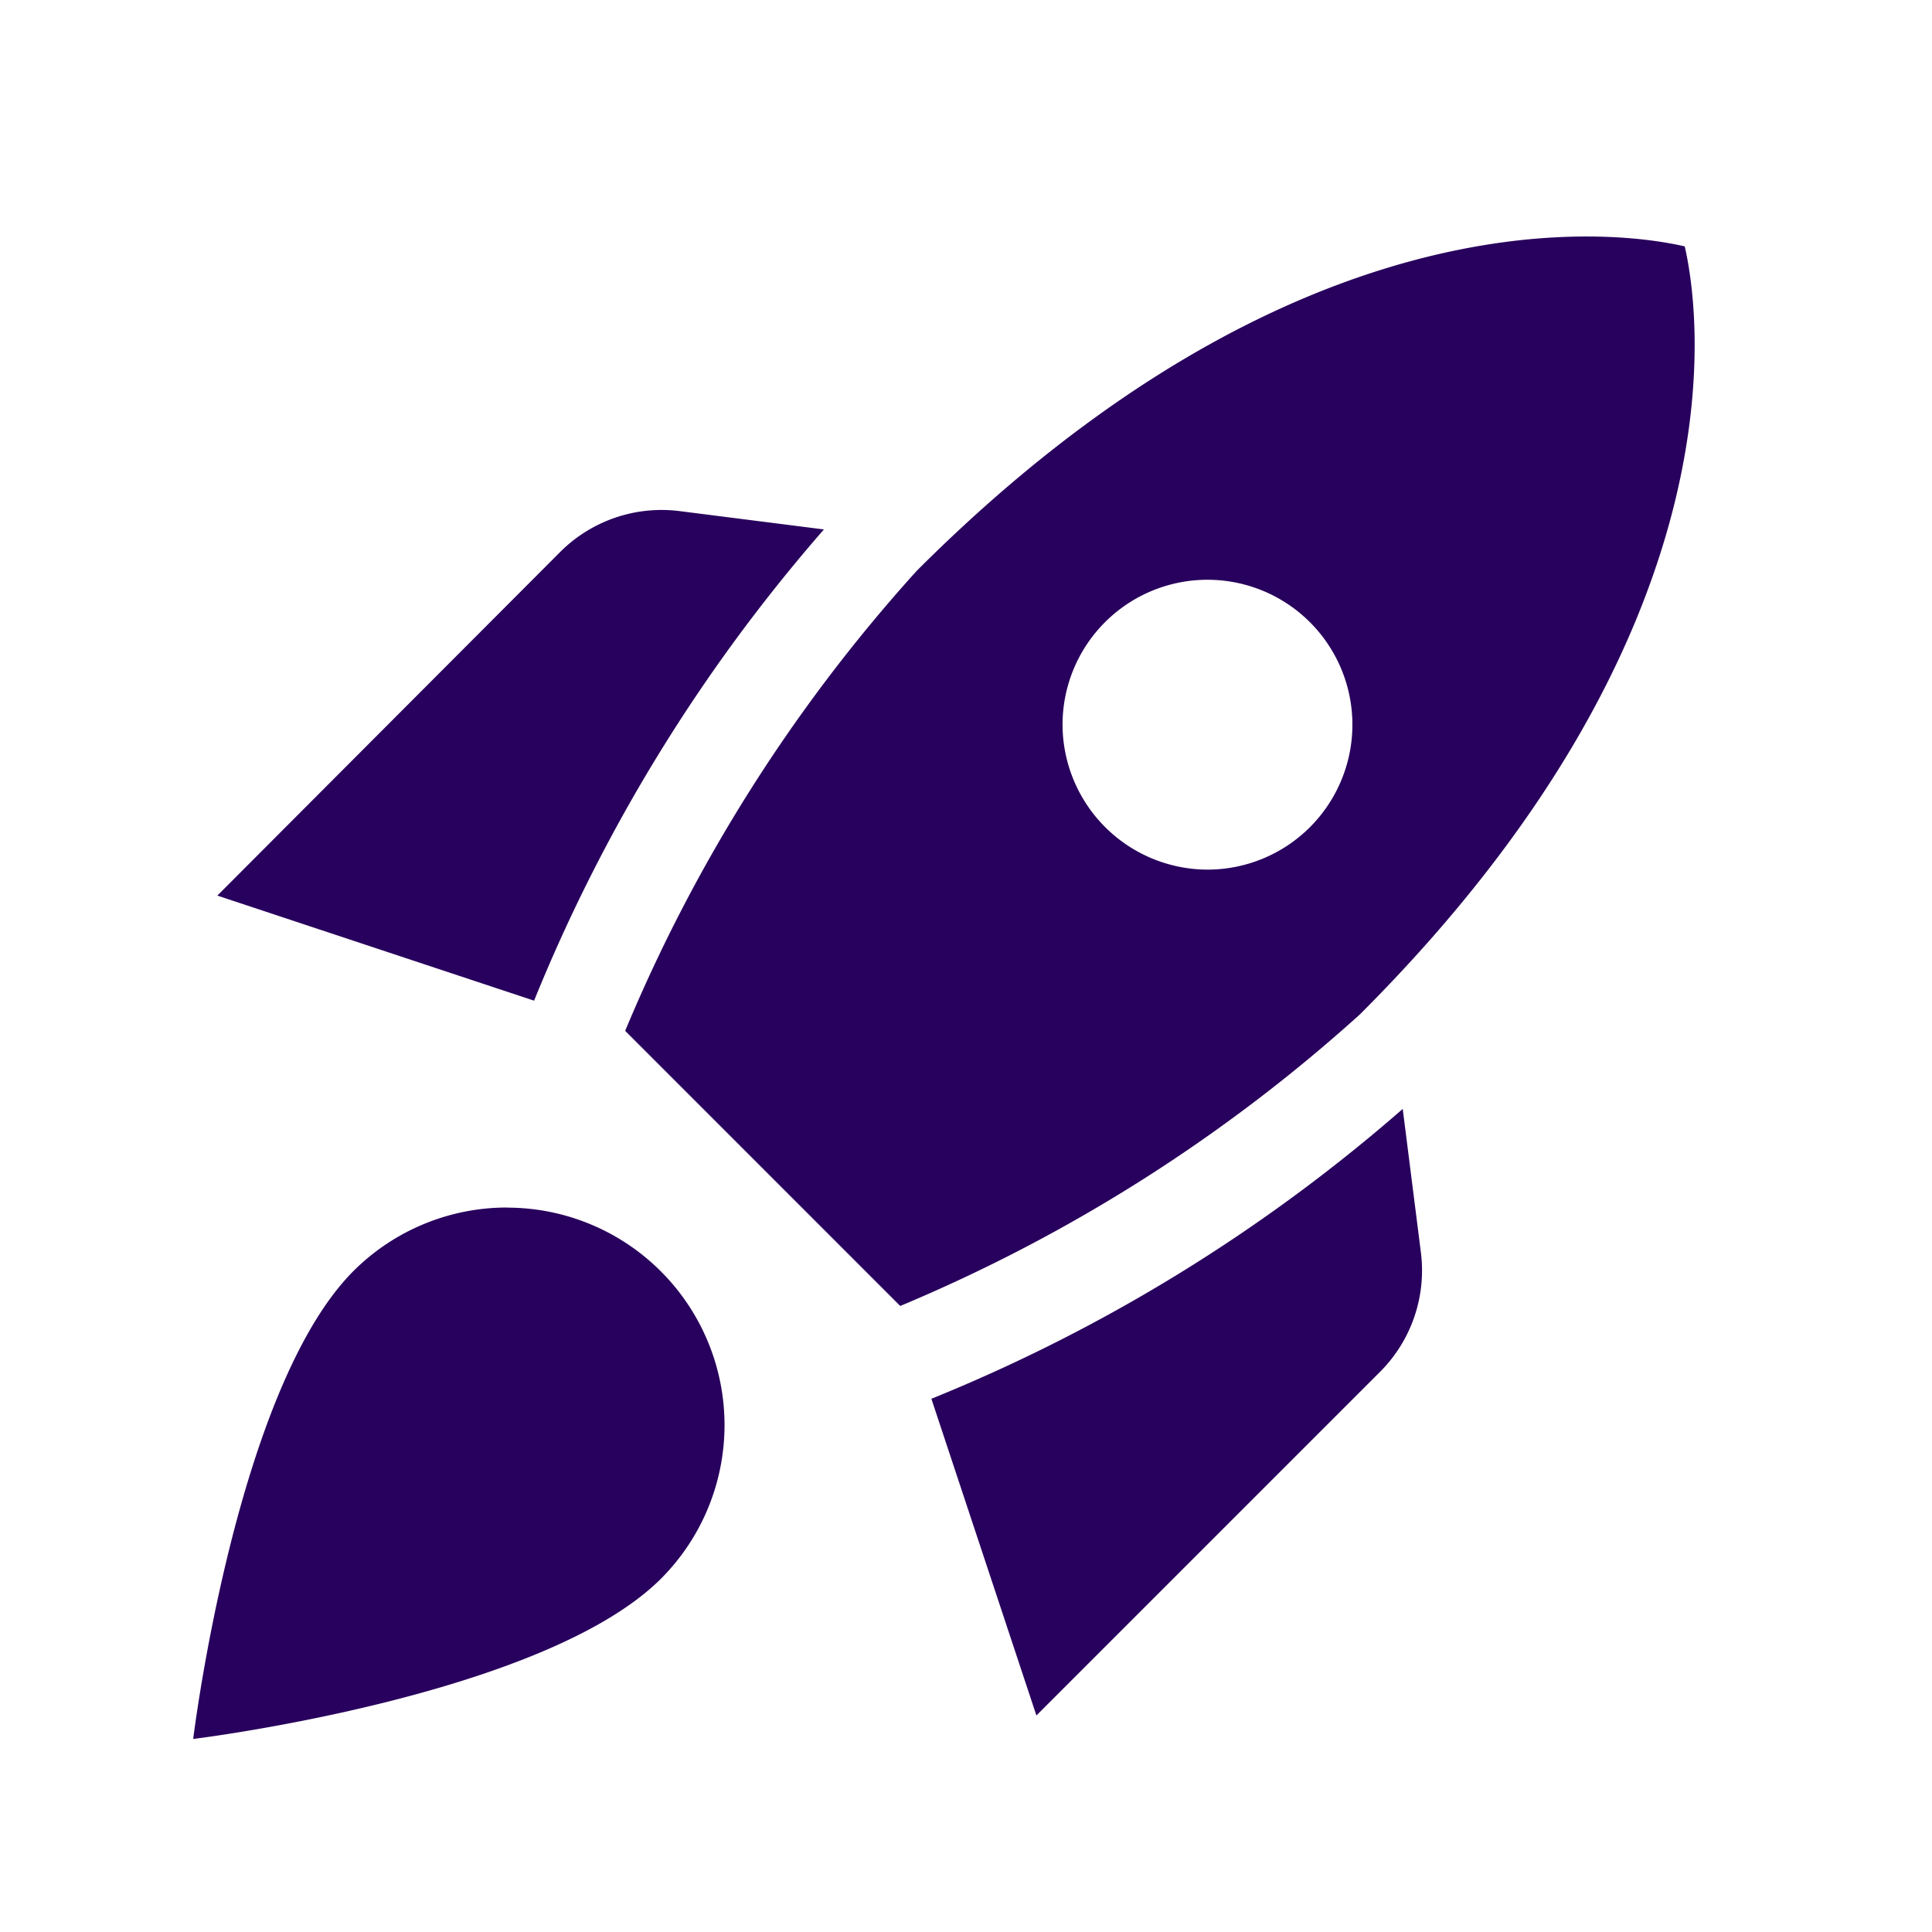 <svg id="rating-s-ico" xmlns="http://www.w3.org/2000/svg" width="35.78" height="35.78" viewBox="0 0 35.78 35.78">
  <g id="Group_184" data-name="Group 184" transform="translate(3.578 4.379)">
    <path id="Path_5275" data-name="Path 5275" d="M12.8,20.586a29.728,29.728,0,0,1,5.4-8.52c6.9-6.9,12.665-6.366,14.223-6.008.358,1.573.895,7.32-6.016,14.223a29.912,29.912,0,0,1-8.513,5.4ZM23.585,17.6A2.684,2.684,0,1,0,20.9,14.913,2.691,2.691,0,0,0,23.585,17.6ZM13.82,10.962a2.656,2.656,0,0,0-2.236.768L5.247,18.081l5.866,1.946A30.929,30.929,0,0,1,16.481,11.3ZM27.535,24.678a2.656,2.656,0,0,1-.768,2.236l-6.351,6.351L18.471,27.4A30.929,30.929,0,0,0,27.2,22.032Zm-16.921-.82a4.024,4.024,0,0,0-2.848,1.178C5.59,27.22,4.8,33.7,4.8,33.7s6.478-.79,8.662-2.967a4.027,4.027,0,0,0-2.848-6.873Z" transform="translate(-4.8 -5.874)" fill="#28005d"/>
  </g>
  <path id="Path_5276" data-name="Path 5276" d="M0,0H35.78V35.78H0Z" fill="none"/>
</svg>
